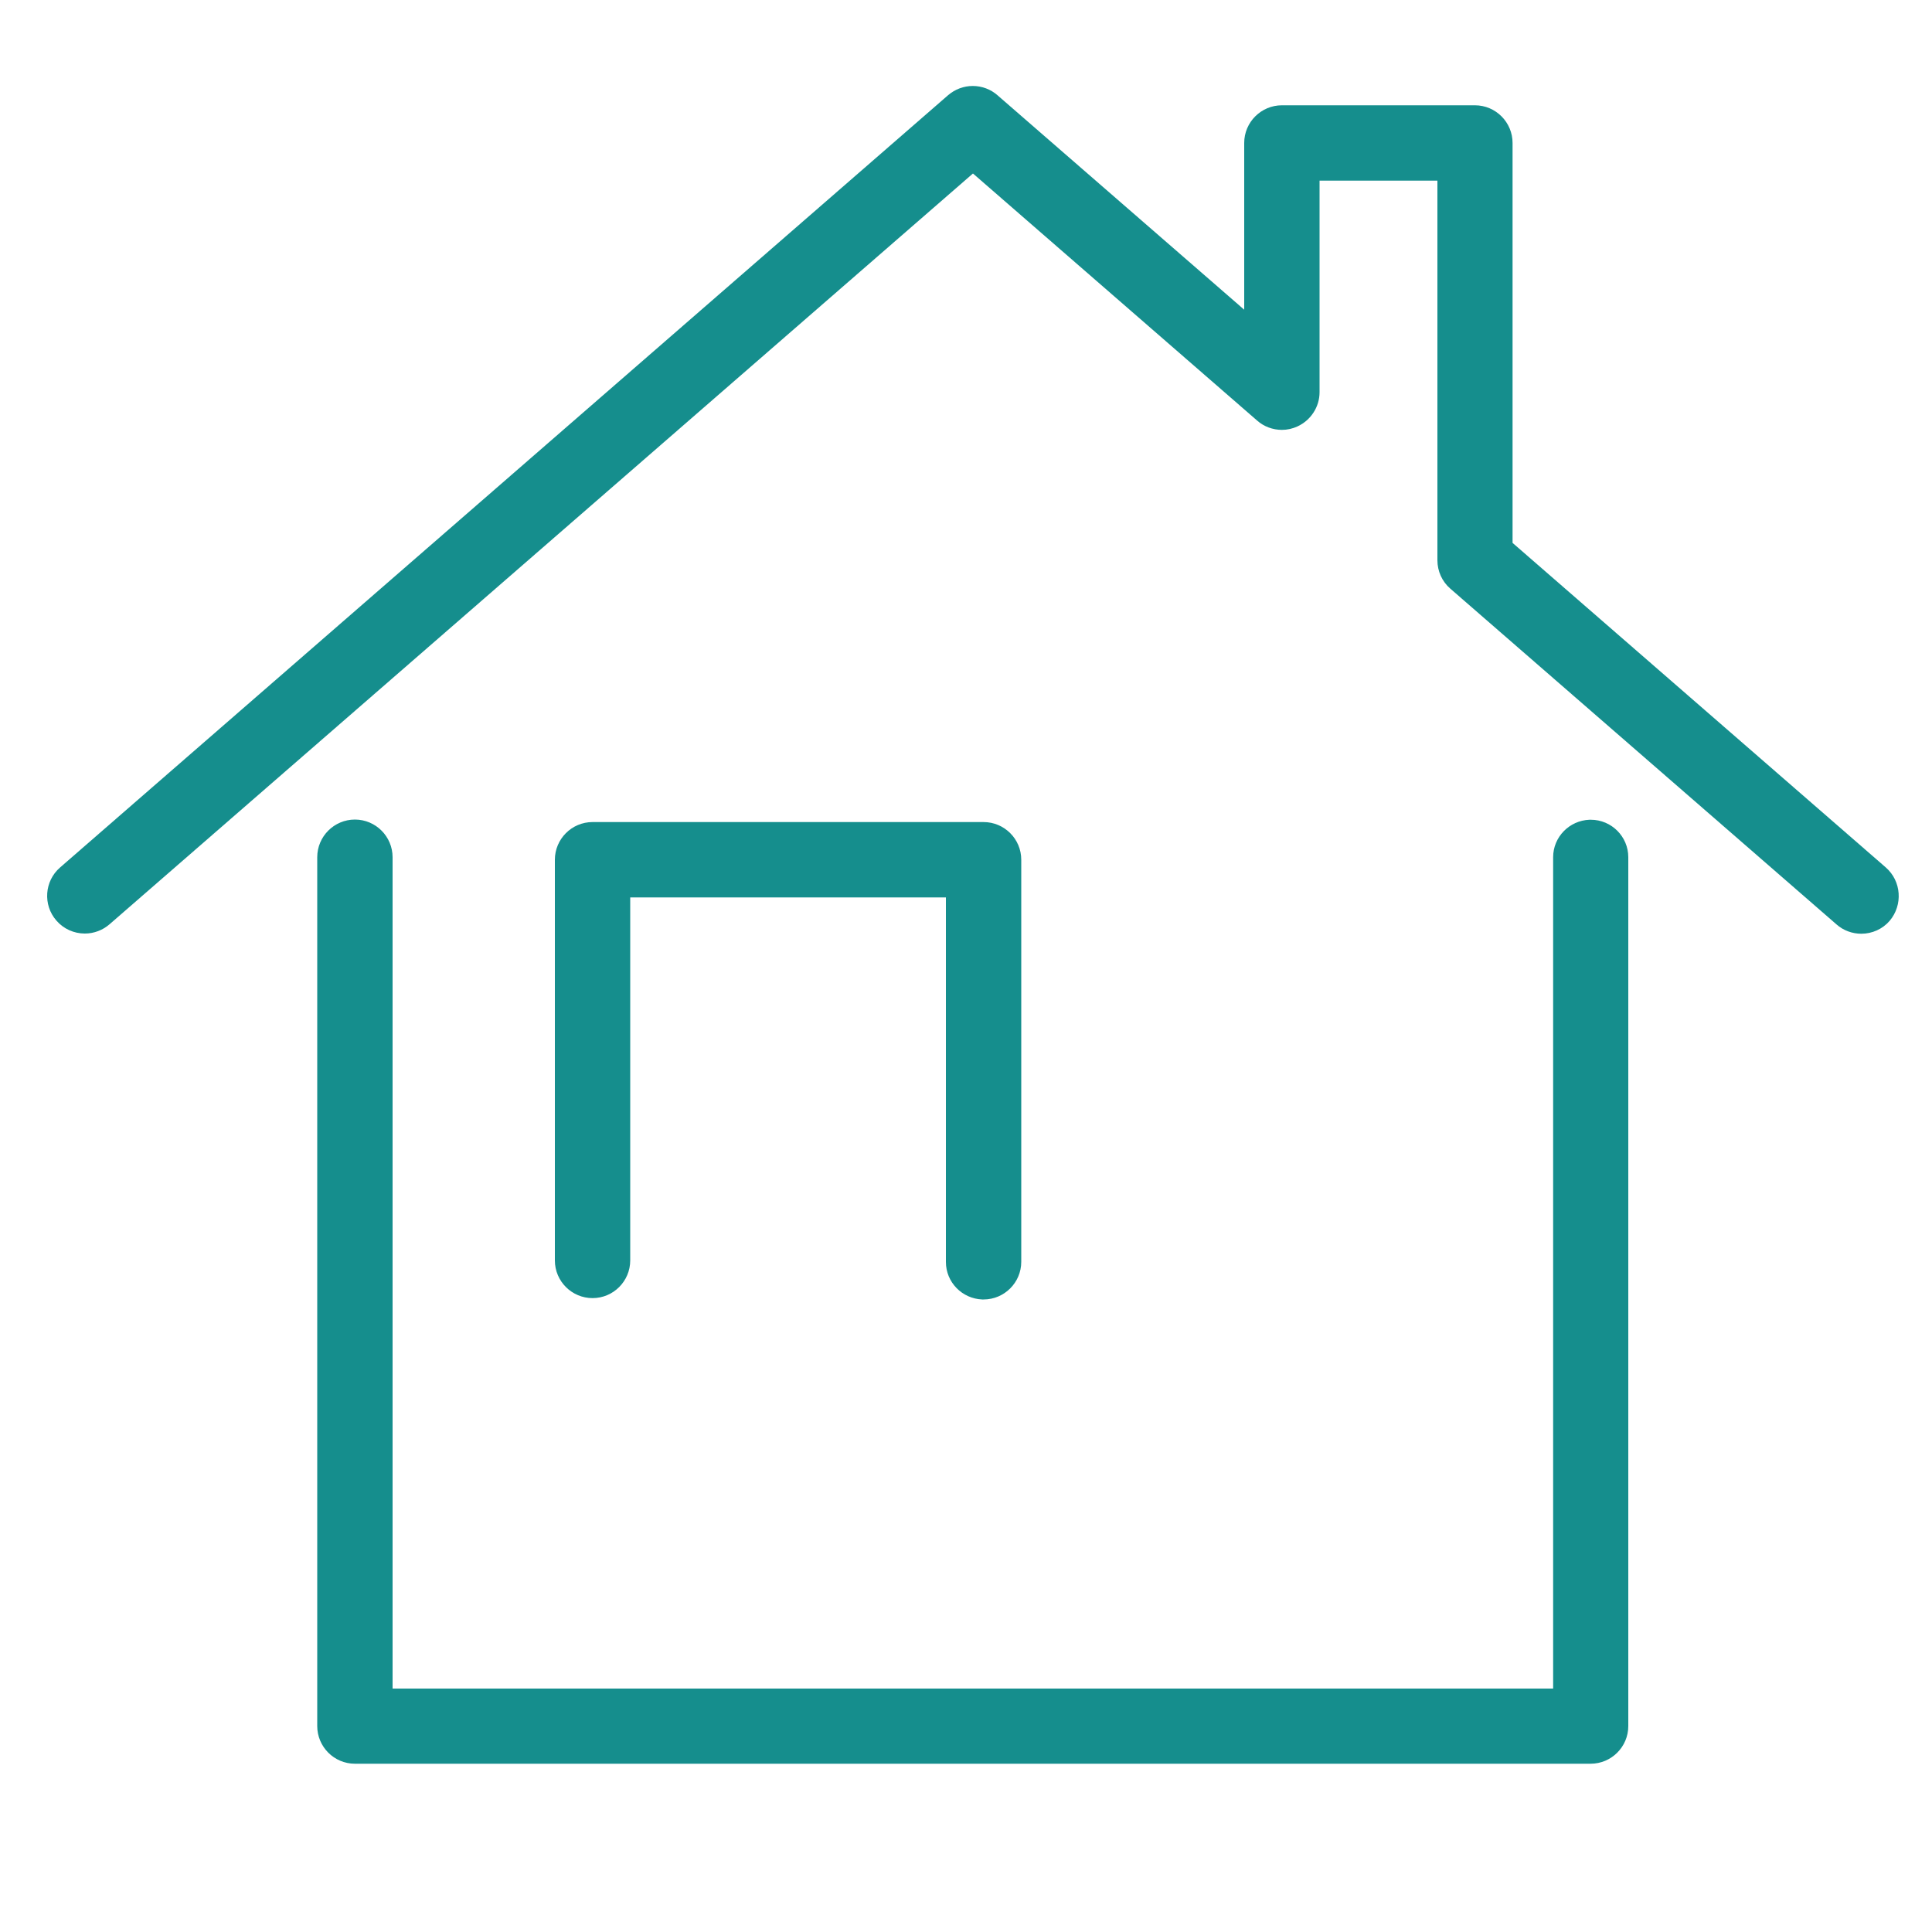 <svg xmlns="http://www.w3.org/2000/svg" xml:space="preserve" id="Layer_1" x="0" y="0" style="enable-background:new 0 0 1000 1000" version="1.1" viewBox="0 0 1000 1000"><style>.st0{fill:#158e8d}</style><path d="M823.4 424.3h-.7c-10.4.4-18.8 8.9-18.8 19.4V874H203.2V443.7c0-10.7-8.7-19.5-19.5-19.5-10.7 0-19.5 8.7-19.5 19.5v449.7c0 10.7 8.7 19.5 19.5 19.5h639.6c10.7 0 19.5-8.7 19.5-19.5V443.7c0-10.7-8.7-19.4-19.4-19.4" class="st0"/><path d="M509.1 672.6h-.7c-10.4-.4-18.8-8.9-18.8-19.4V464.5H326.2v187.9c0 10.7-8.7 19.5-19.5 19.5-10.7 0-19.5-8.7-19.5-19.5V445c0-10.7 8.7-19.5 19.5-19.5h202.4c10.7 0 19.5 8.7 19.5 19.5v208.1c0 10.8-8.8 19.5-19.5 19.5" class="st0"/><path d="M976.1 449 782.9 281V74c0-10.7-8.7-19.5-19.5-19.5h-99.9c-10.7 0-19.5 8.7-19.5 19.5v86.3l-127.7-111c-3.5-3.1-8.1-4.8-12.8-4.8-4.7 0-9.2 1.7-12.8 4.8L31.1 449c-8.1 7-9 19.4-1.9 27.5 3.7 4.3 9.1 6.7 14.7 6.7 4.7 0 9.2-1.7 12.8-4.8L503.6 89.8l147.1 127.9c3.5 3.1 8.1 4.8 12.8 4.8 2.8 0 5.5-.6 8.1-1.8 6.9-3.2 11.4-10.1 11.4-17.7V93.5h61V290c0 5.6 2.4 11 6.7 14.7l199.9 173.8c3.5 3.1 8.1 4.8 12.8 4.8 5.6 0 11-2.4 14.7-6.7 6.9-8.2 6.1-20.5-2-27.6" class="st0"/></svg>